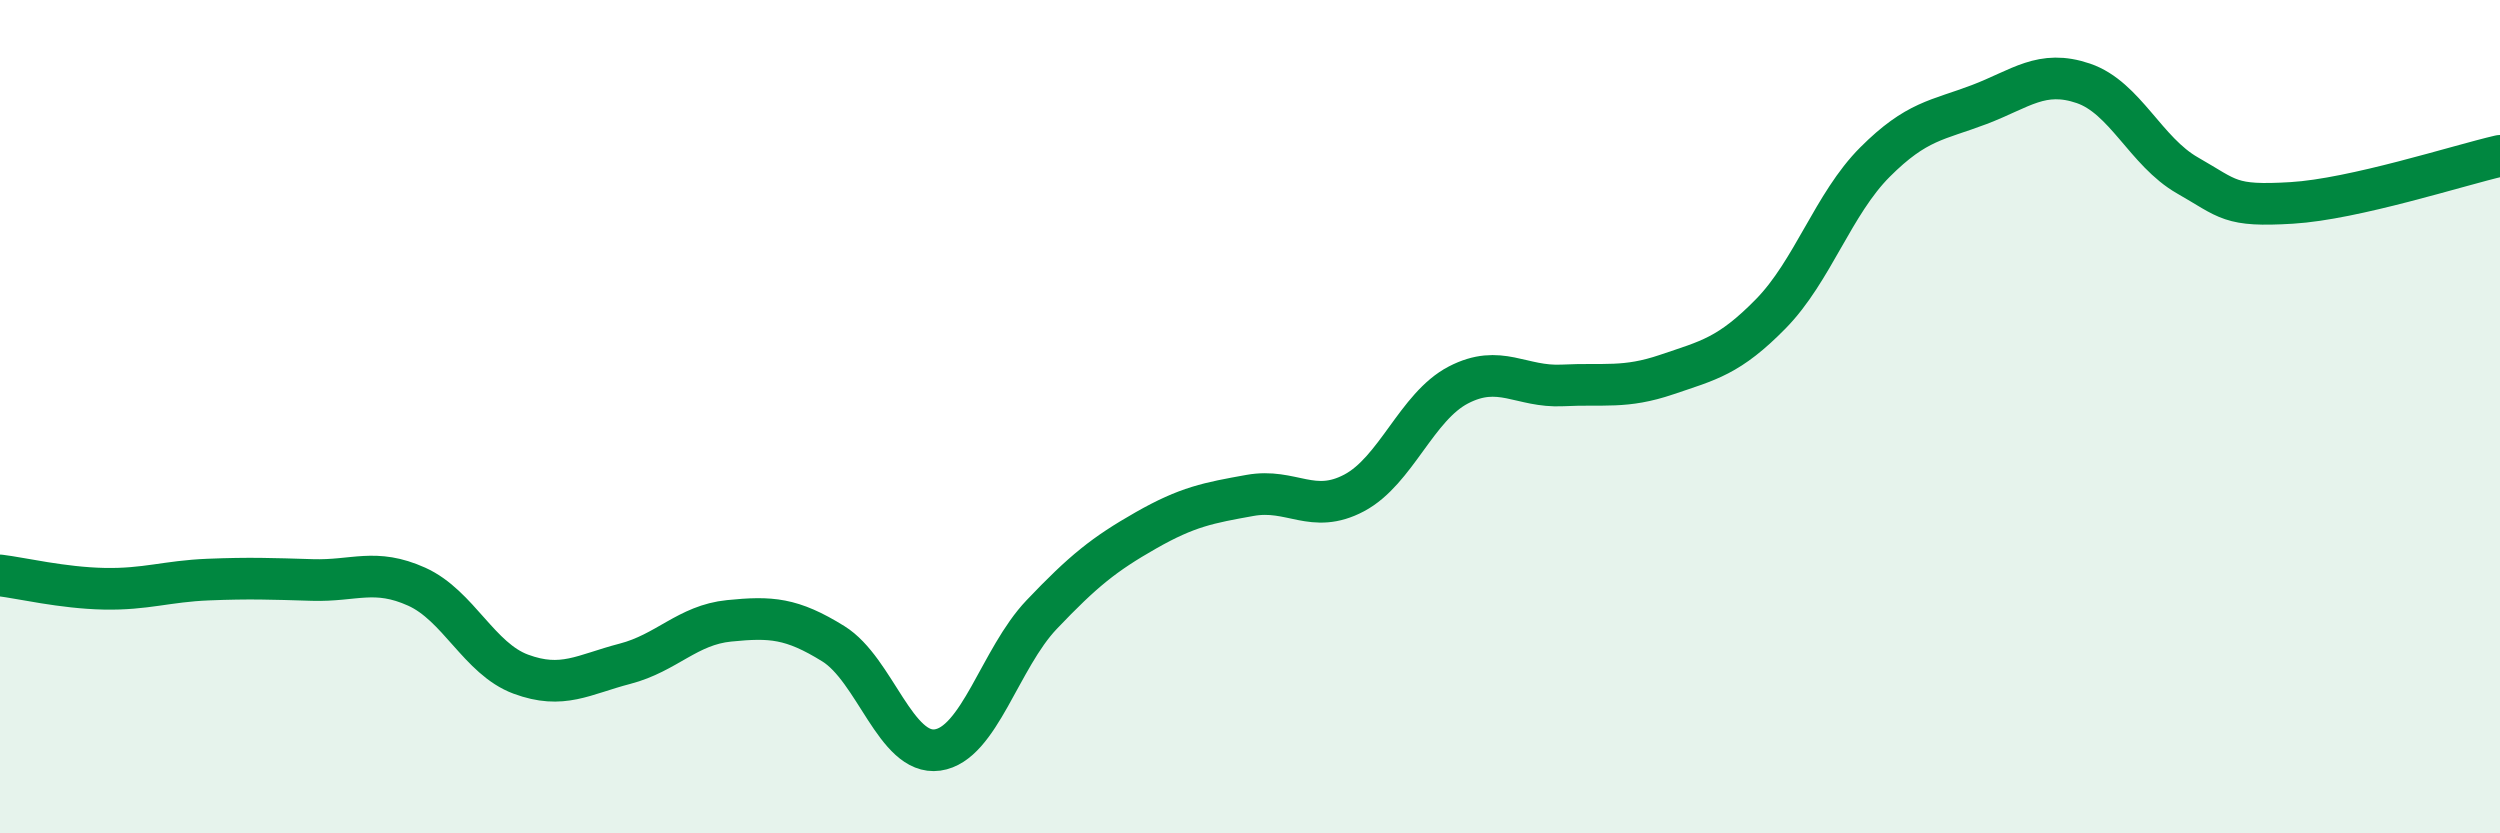 
    <svg width="60" height="20" viewBox="0 0 60 20" xmlns="http://www.w3.org/2000/svg">
      <path
        d="M 0,13.81 C 0.5,13.87 1.5,14.11 2.5,14.13 C 3.5,14.15 4,13.95 5,13.91 C 6,13.87 6.5,13.89 7.5,13.92 C 8.5,13.95 9,13.63 10,14.08 C 11,14.53 11.5,15.81 12.5,16.18 C 13.5,16.55 14,16.19 15,15.93 C 16,15.67 16.5,15 17.5,14.9 C 18.5,14.8 19,14.83 20,15.45 C 21,16.07 21.5,18.14 22.5,18 C 23.5,17.86 24,15.8 25,14.75 C 26,13.7 26.5,13.3 27.5,12.73 C 28.5,12.16 29,12.07 30,11.89 C 31,11.71 31.5,12.36 32.5,11.83 C 33.5,11.3 34,9.76 35,9.24 C 36,8.72 36.5,9.3 37.5,9.25 C 38.5,9.2 39,9.33 40,8.99 C 41,8.65 41.5,8.55 42.5,7.53 C 43.5,6.51 44,4.89 45,3.89 C 46,2.89 46.5,2.89 47.5,2.51 C 48.5,2.13 49,1.66 50,2 C 51,2.34 51.5,3.64 52.5,4.21 C 53.5,4.78 53.5,4.96 55,4.87 C 56.5,4.78 59,3.97 60,3.74L60 20L0 20Z"
        fill="#008740"
        opacity="0.1"
        stroke-linecap="round"
        stroke-linejoin="round"
      />
      <path
        d="M 0,13.81 C 0.5,13.87 1.5,14.11 2.5,14.13 C 3.5,14.15 4,13.95 5,13.91 C 6,13.87 6.5,13.89 7.5,13.92 C 8.5,13.95 9,13.63 10,14.08 C 11,14.53 11.5,15.81 12.5,16.18 C 13.5,16.55 14,16.19 15,15.93 C 16,15.67 16.5,15 17.5,14.9 C 18.5,14.8 19,14.83 20,15.45 C 21,16.07 21.5,18.14 22.5,18 C 23.5,17.86 24,15.8 25,14.75 C 26,13.7 26.5,13.3 27.5,12.73 C 28.5,12.16 29,12.07 30,11.89 C 31,11.71 31.5,12.36 32.5,11.83 C 33.5,11.3 34,9.76 35,9.24 C 36,8.72 36.5,9.3 37.5,9.25 C 38.5,9.2 39,9.33 40,8.99 C 41,8.65 41.5,8.55 42.5,7.53 C 43.5,6.51 44,4.89 45,3.89 C 46,2.89 46.5,2.89 47.5,2.51 C 48.5,2.13 49,1.66 50,2 C 51,2.34 51.5,3.64 52.5,4.21 C 53.5,4.78 53.5,4.96 55,4.87 C 56.5,4.78 59,3.97 60,3.74"
        stroke="#008740"
        stroke-width="1"
        fill="none"
        stroke-linecap="round"
        stroke-linejoin="round"
      />
    </svg>
  